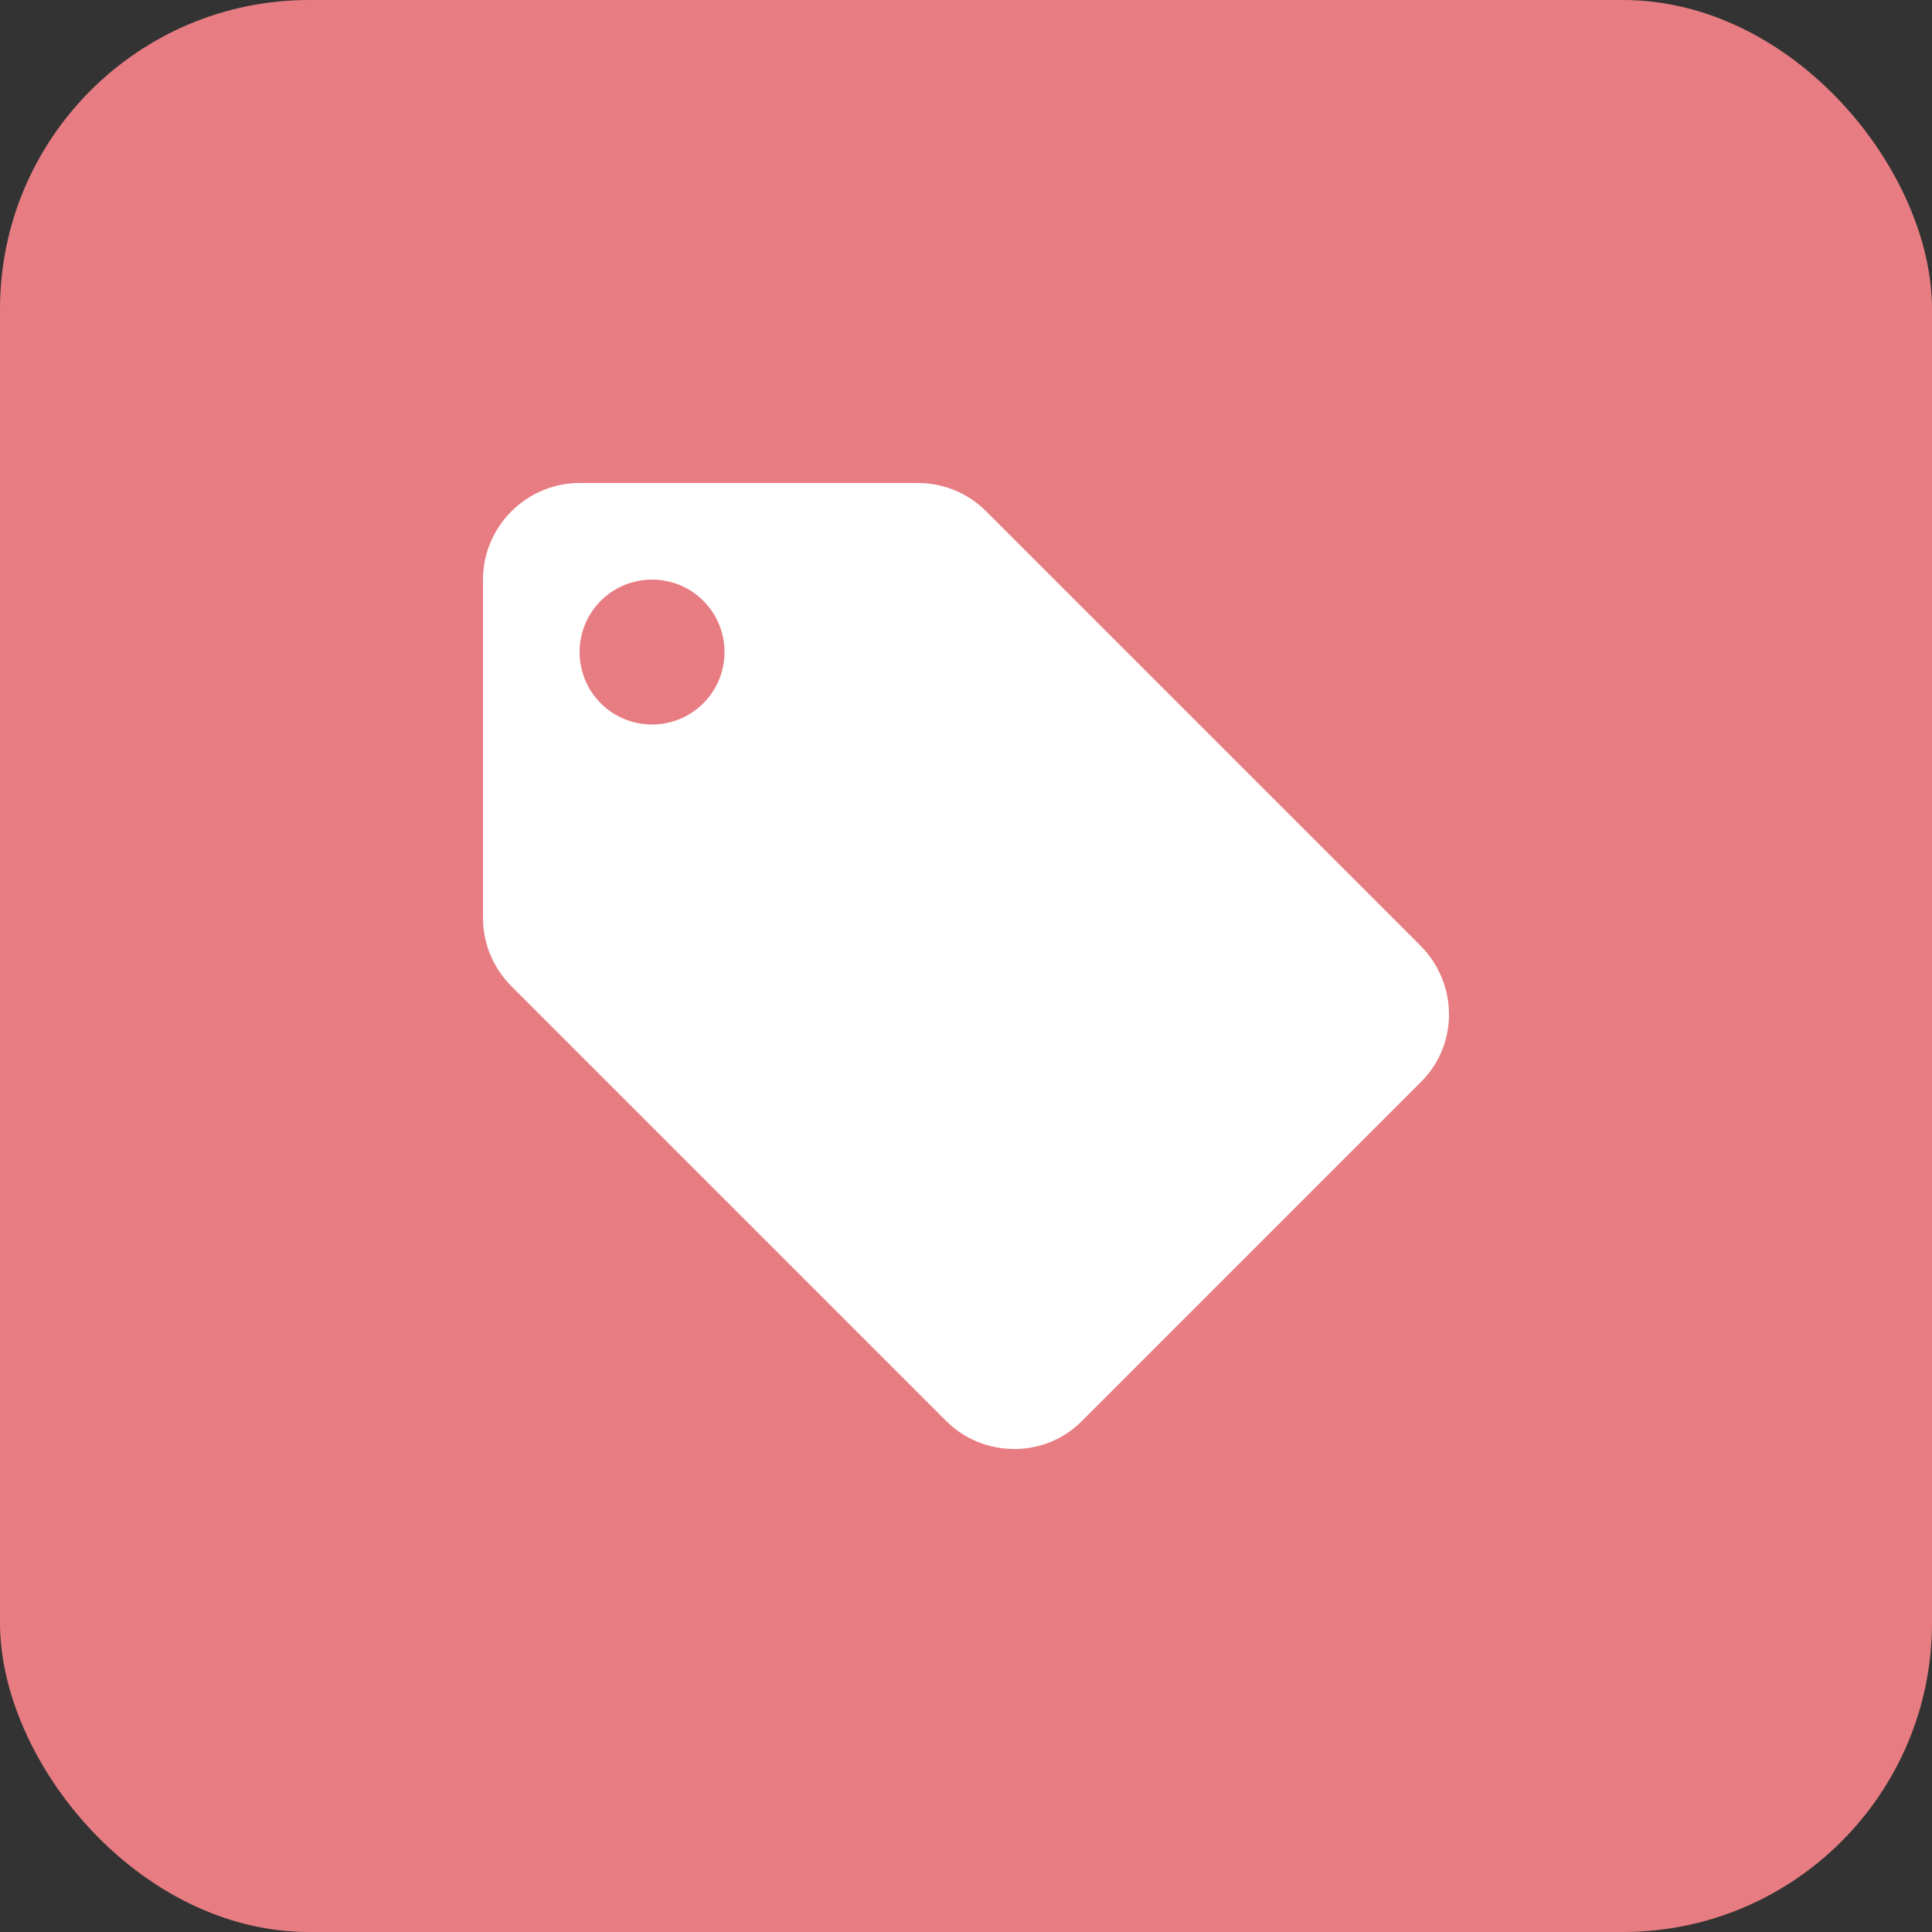 <svg width="75" height="75" viewBox="0 0 75 75" fill="none" xmlns="http://www.w3.org/2000/svg">
<rect x="0" y="0" width="75" height="75" fill="#333333" stroke="none"/>
<rect width="75" height="75" rx="12" fill="#E77D82"/>
<g clip-path="url(#clip0_653_7780)">
<path d="M55.144 36.712L38.269 19.837C37.594 19.163 36.656 18.75 35.625 18.75H22.5C20.438 18.75 18.75 20.438 18.75 22.5V35.625C18.75 36.656 19.163 37.594 19.856 38.288L36.731 55.163C37.406 55.837 38.344 56.25 39.375 56.25C40.406 56.25 41.344 55.837 42.019 55.144L55.144 42.019C55.837 41.344 56.25 40.406 56.25 39.375C56.25 38.344 55.819 37.388 55.144 36.712ZM25.312 28.125C23.756 28.125 22.5 26.869 22.5 25.312C22.5 23.756 23.756 22.5 25.312 22.5C26.869 22.5 28.125 23.756 28.125 25.312C28.125 26.869 26.869 28.125 25.312 28.125Z" fill="white"/>
</g>
<defs>
<clipPath id="clip0_653_7780">
<rect width="45" height="45" fill="white" transform="translate(15 15)"/>
</clipPath>
</defs>
</svg>
